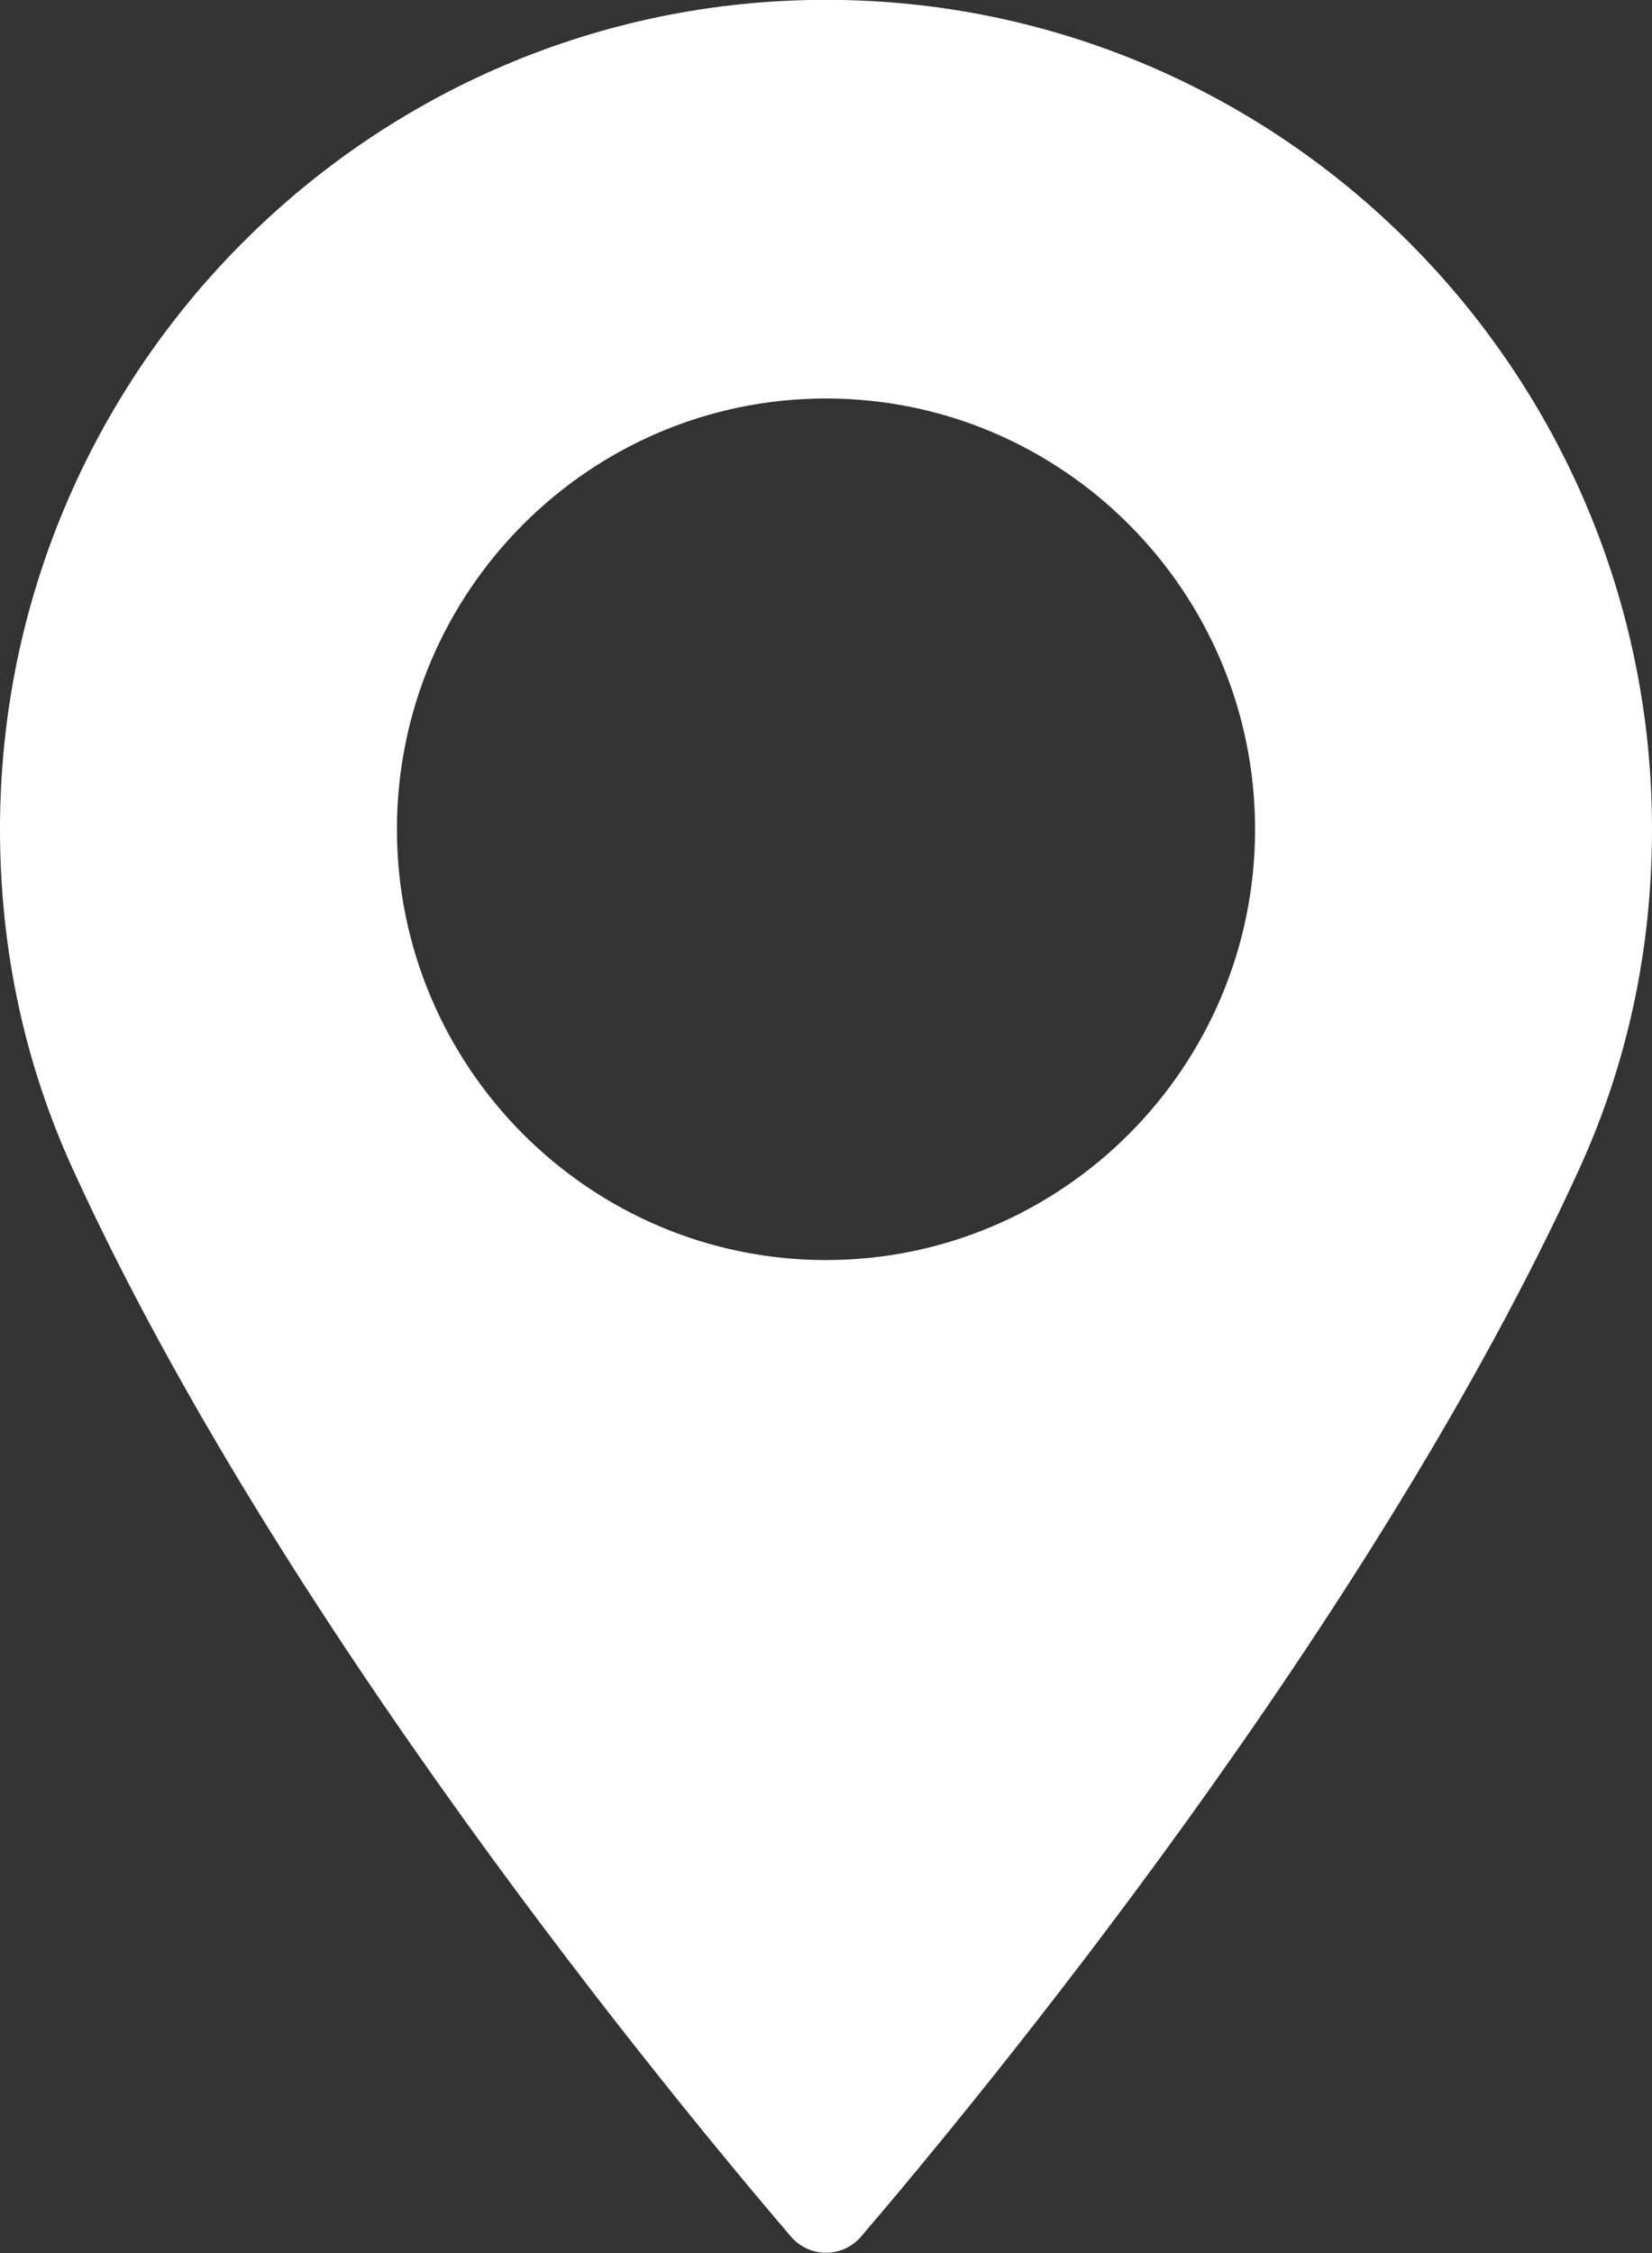 <svg xmlns="http://www.w3.org/2000/svg" xmlns:xlink="http://www.w3.org/1999/xlink" preserveAspectRatio="xMidYMid" width="11" height="15" viewBox="0 0 11 15">
  <rect x="0" y="0" width="11" height="15" fill="#333333" stroke="none"/>
  <defs>
    <style>

      .cls-2 {
        fill: #ffffff;
      }
    </style>
  </defs>
  <path d="M5.500,-0.001 C2.467,-0.001 0.000,2.476 0.000,5.521 C0.000,6.315 0.162,7.074 0.481,7.775 C1.856,10.796 4.493,13.986 5.268,14.892 C5.326,14.959 5.411,14.998 5.500,14.998 C5.589,14.998 5.674,14.959 5.732,14.892 C6.507,13.986 9.143,10.797 10.519,7.775 C10.838,7.074 11.000,6.315 11.000,5.521 C11.000,2.476 8.532,-0.001 5.500,-0.001 ZM5.500,8.389 C3.925,8.389 2.643,7.103 2.643,5.521 C2.643,3.939 3.925,2.653 5.500,2.653 C7.075,2.653 8.357,3.939 8.357,5.521 C8.357,7.103 7.075,8.389 5.500,8.389 Z" id="path-1" class="cls-2" fill-rule="evenodd"/>
</svg>
